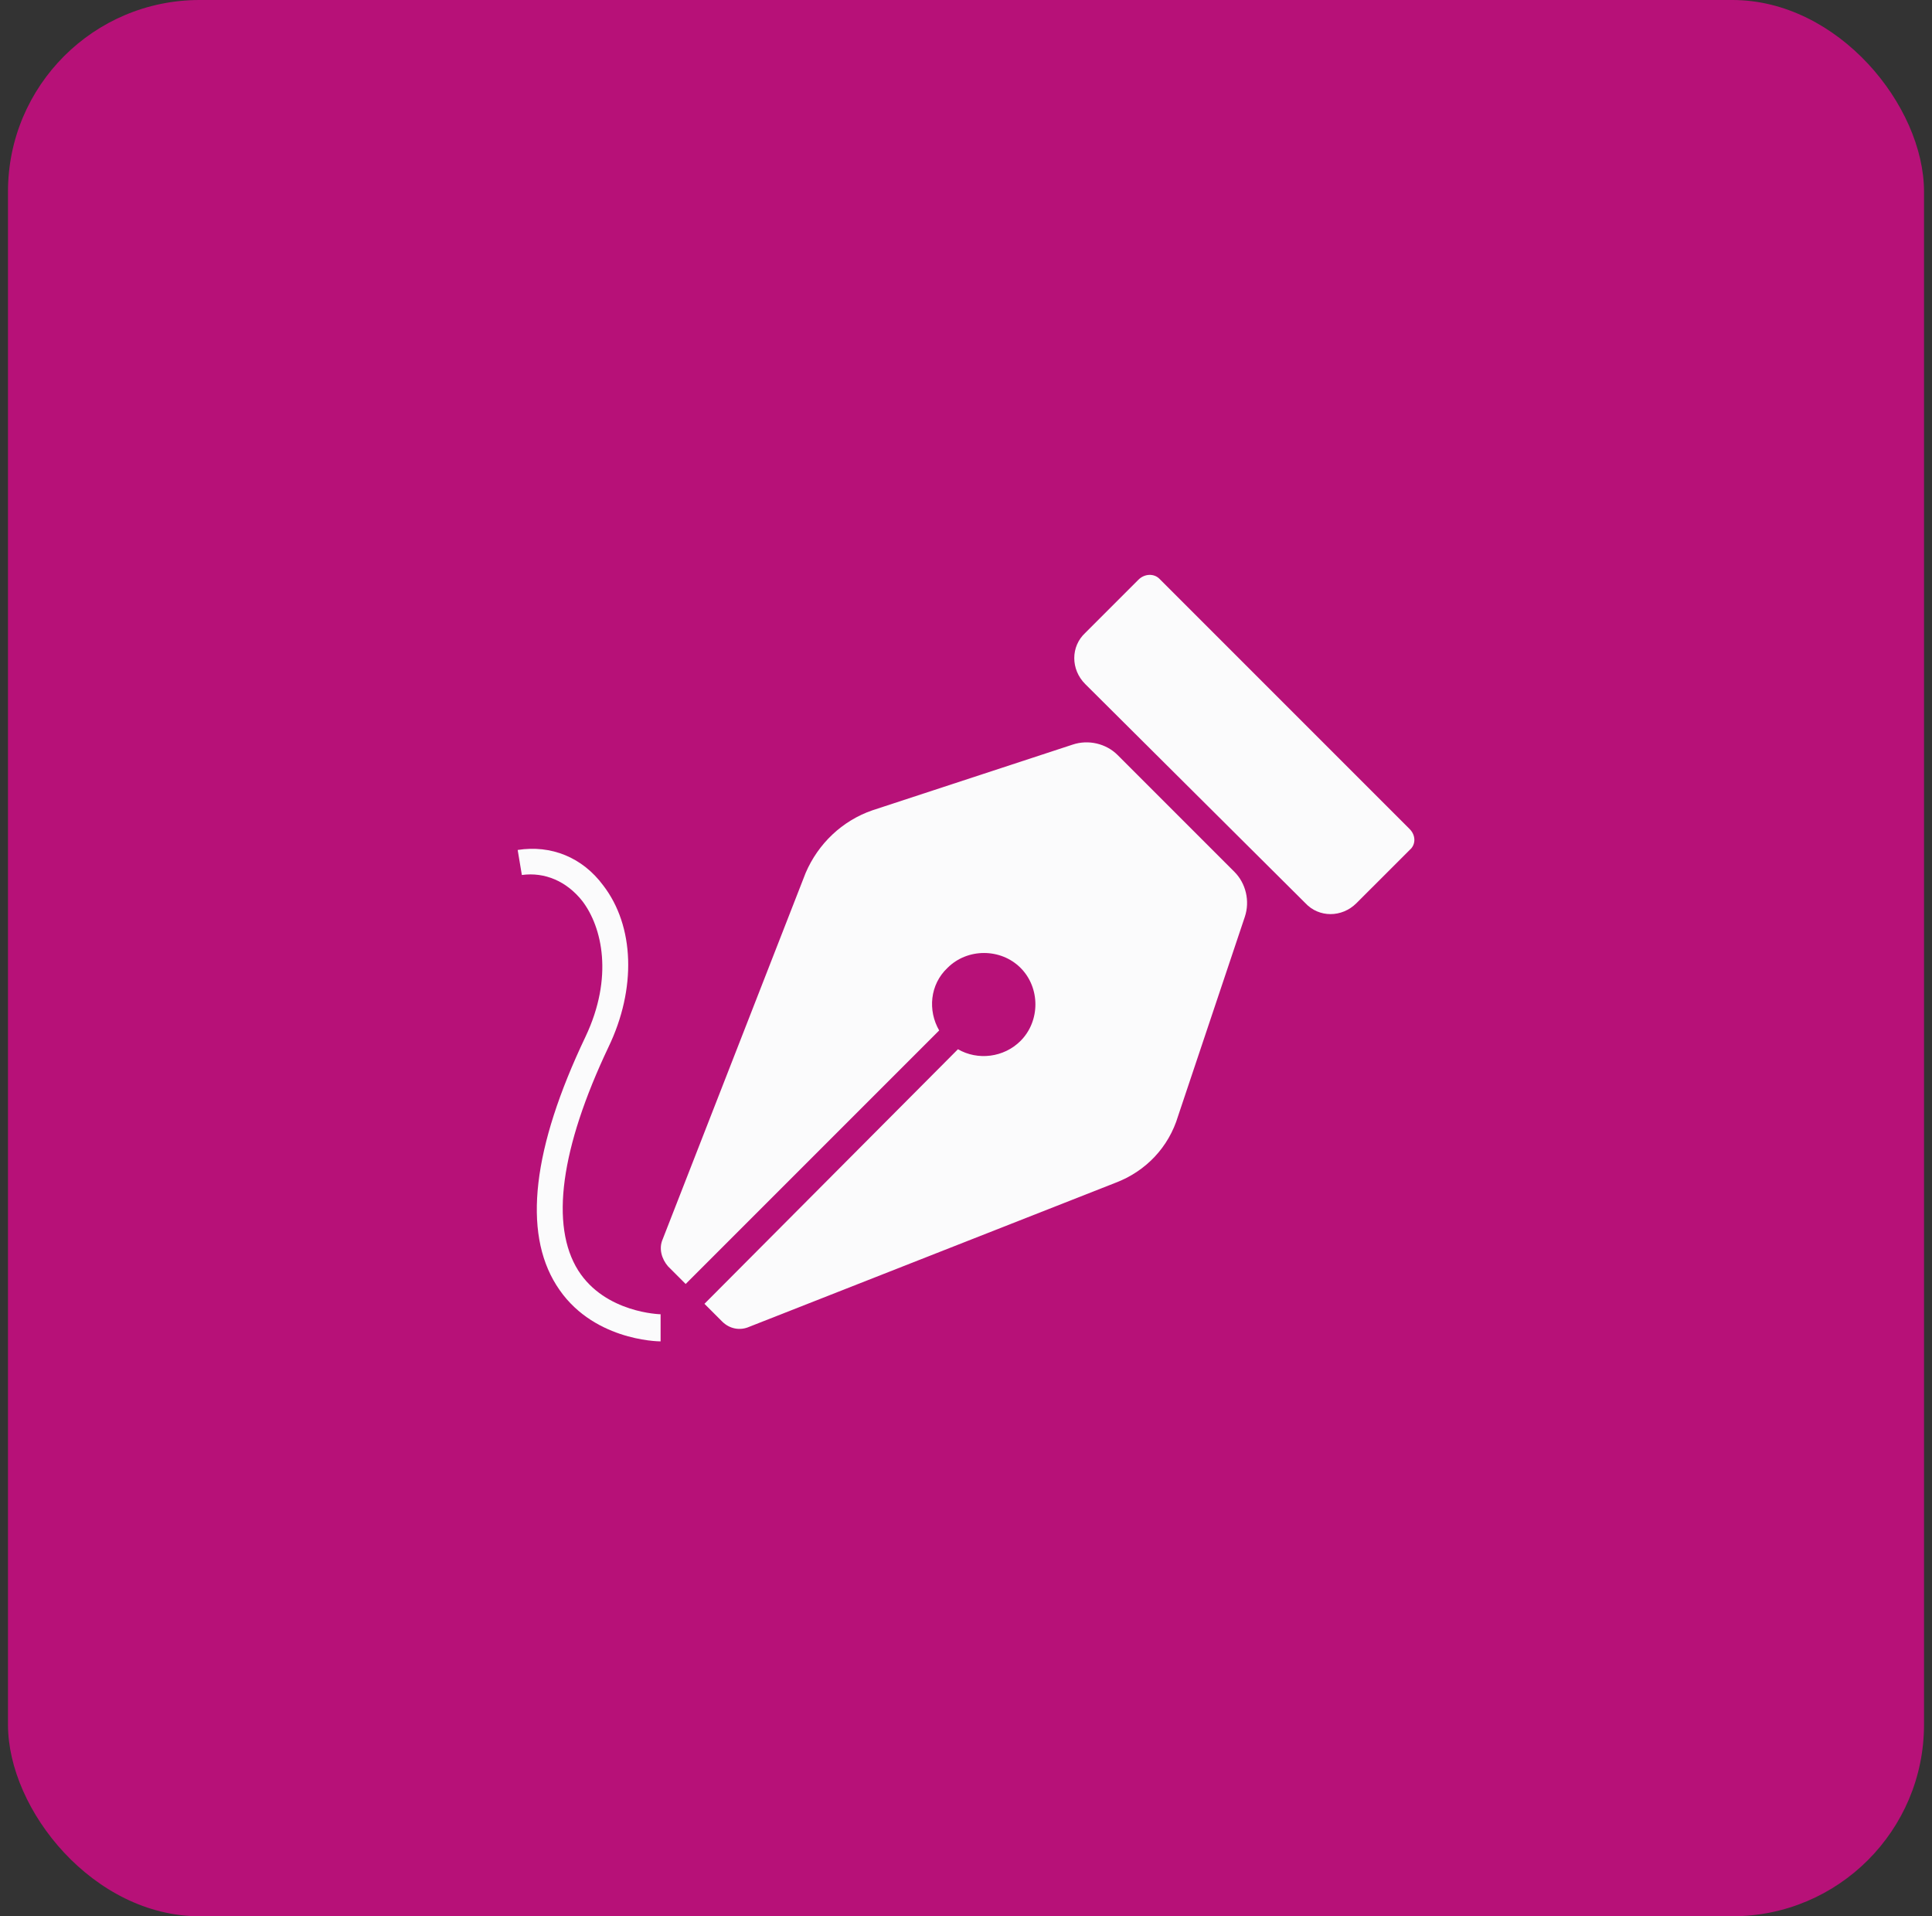 <svg width="121" height="120" viewBox="0 0 121 120" fill="none" xmlns="http://www.w3.org/2000/svg">
<rect x="0" y="0" width="121" height="120" fill="#333333" stroke="none"/>
<rect x="0.5" width="120" height="120" rx="12" fill="#B71178"/>
<path d="M50.457 54.664L41.506 77.597C41.244 78.184 41.44 78.838 41.833 79.295L42.943 80.406L58.82 64.529C58.101 63.288 58.232 61.654 59.343 60.609C60.584 59.368 62.675 59.368 63.916 60.609C65.157 61.85 65.157 63.941 63.916 65.183C62.871 66.228 61.237 66.424 59.996 65.705L44.119 81.647L45.23 82.758C45.687 83.215 46.34 83.346 46.929 83.085L69.863 74.068C71.758 73.35 73.195 71.847 73.783 69.887L77.965 57.407C78.291 56.427 78.03 55.316 77.311 54.597L69.994 47.28C69.275 46.561 68.164 46.3 67.184 46.627L54.639 50.743C52.744 51.396 51.242 52.834 50.457 54.663L50.457 54.664Z" fill="#FBFBFC"/>
<path d="M72.607 36.238L88.287 51.919C88.679 52.31 88.679 52.899 88.287 53.225L84.955 56.557C84.04 57.472 82.603 57.472 81.754 56.557L67.967 42.837C67.052 41.922 67.052 40.484 67.967 39.635L71.299 36.303C71.691 35.911 72.279 35.911 72.606 36.237L72.607 36.238Z" fill="#FBFBFC"/>
<path d="M41.373 84C41.177 84 36.996 83.934 34.84 80.471C32.749 77.139 33.337 71.912 36.669 64.922C38.433 61.197 37.715 58.061 36.473 56.428C35.493 55.186 34.121 54.598 32.683 54.794L32.422 53.226C34.513 52.899 36.473 53.683 37.779 55.447C39.74 57.995 39.87 61.916 38.106 65.575C35.101 71.912 34.447 76.747 36.212 79.557C37.911 82.236 41.373 82.301 41.373 82.301L41.373 84Z" fill="#FBFBFC"/>
</svg>
